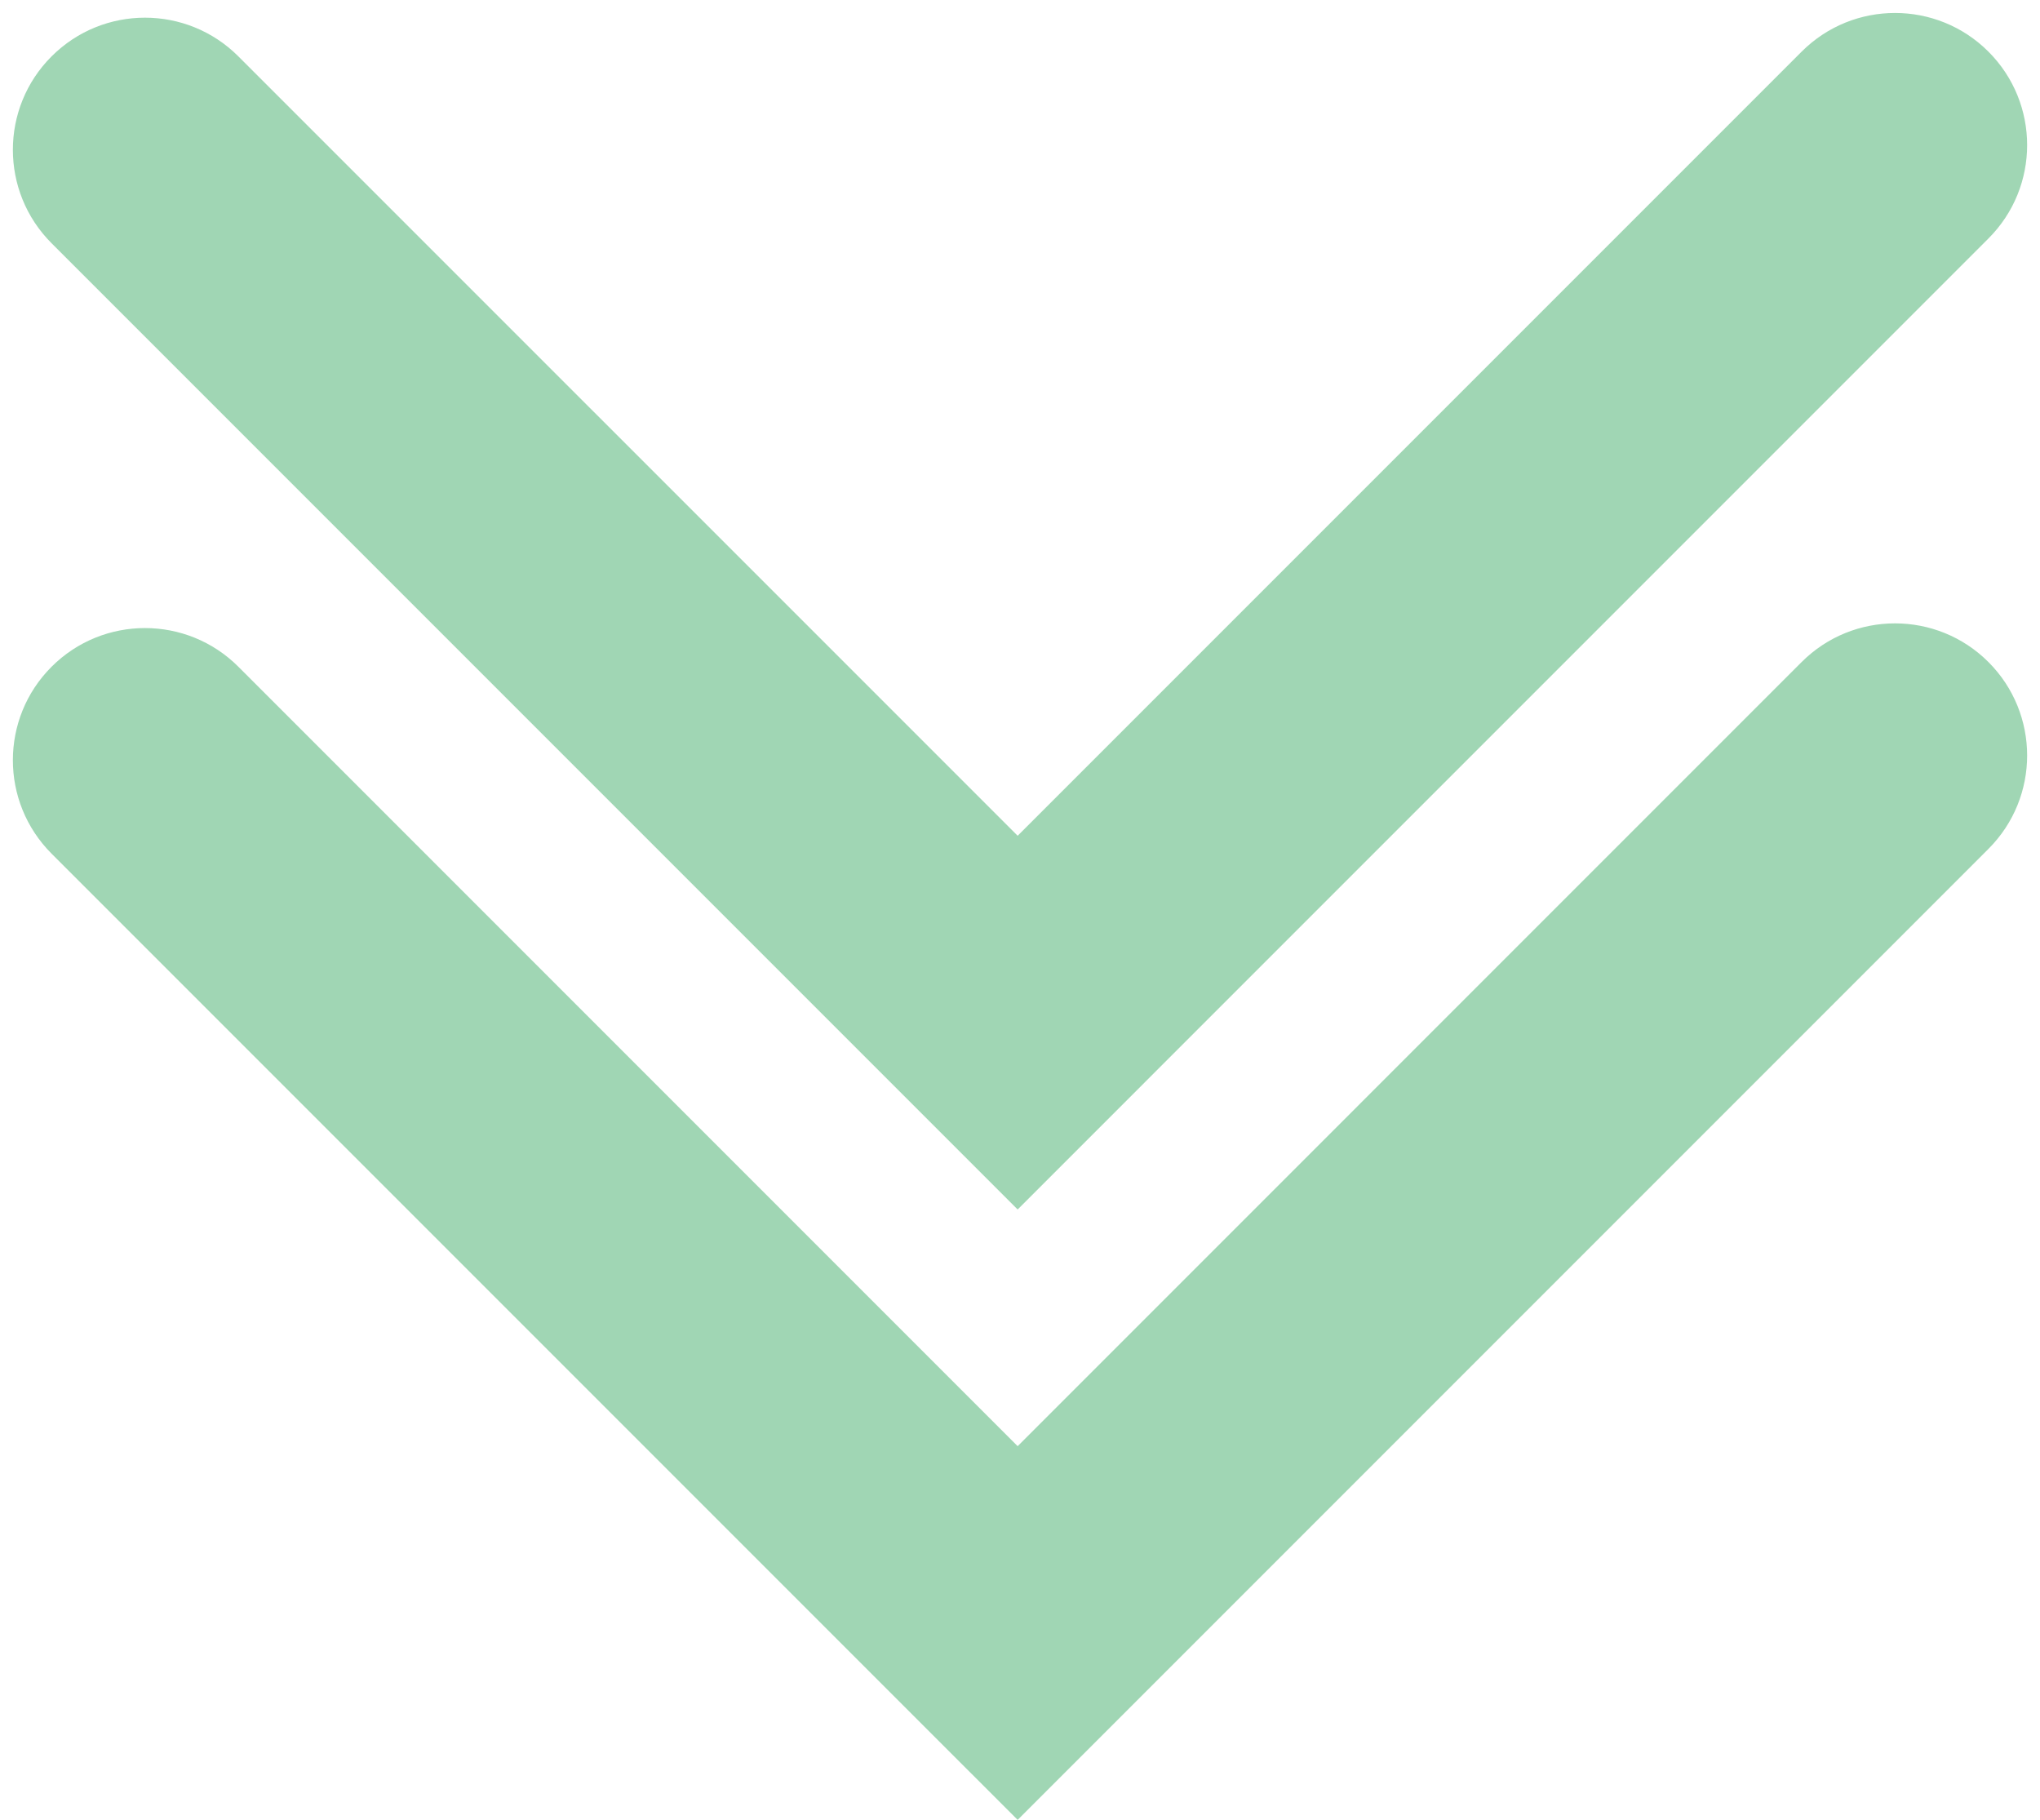 <?xml version="1.0" encoding="UTF-8" standalone="no"?><svg xmlns="http://www.w3.org/2000/svg" xmlns:xlink="http://www.w3.org/1999/xlink" fill="#000000" height="480.6" preserveAspectRatio="xMidYMid meet" version="1" viewBox="730.6 758.0 538.8 480.6" width="538.8" zoomAndPan="magnify"><g fill="#a0d6b4" id="change1_1"><path d="M 999.379 1238.578 L 744.219 983.422 C 730.594 969.789 730.594 947.699 744.219 934.07 C 757.844 920.449 779.938 920.449 793.562 934.07 L 999.379 1139.891 L 1206.441 932.828 C 1220.059 919.211 1242.16 919.211 1255.781 932.828 C 1269.41 946.461 1269.41 968.551 1255.781 982.172 L 999.379 1238.578"/><path d="M 999.379 1077.391 L 744.219 822.23 C 730.594 808.602 730.594 786.512 744.219 772.891 C 757.844 759.262 779.938 759.262 793.562 772.891 L 999.379 978.699 L 1206.441 771.641 C 1220.059 758.02 1242.16 758.02 1255.781 771.641 C 1269.41 785.27 1269.41 807.359 1255.781 820.98 L 999.379 1077.391"/></g></svg>
